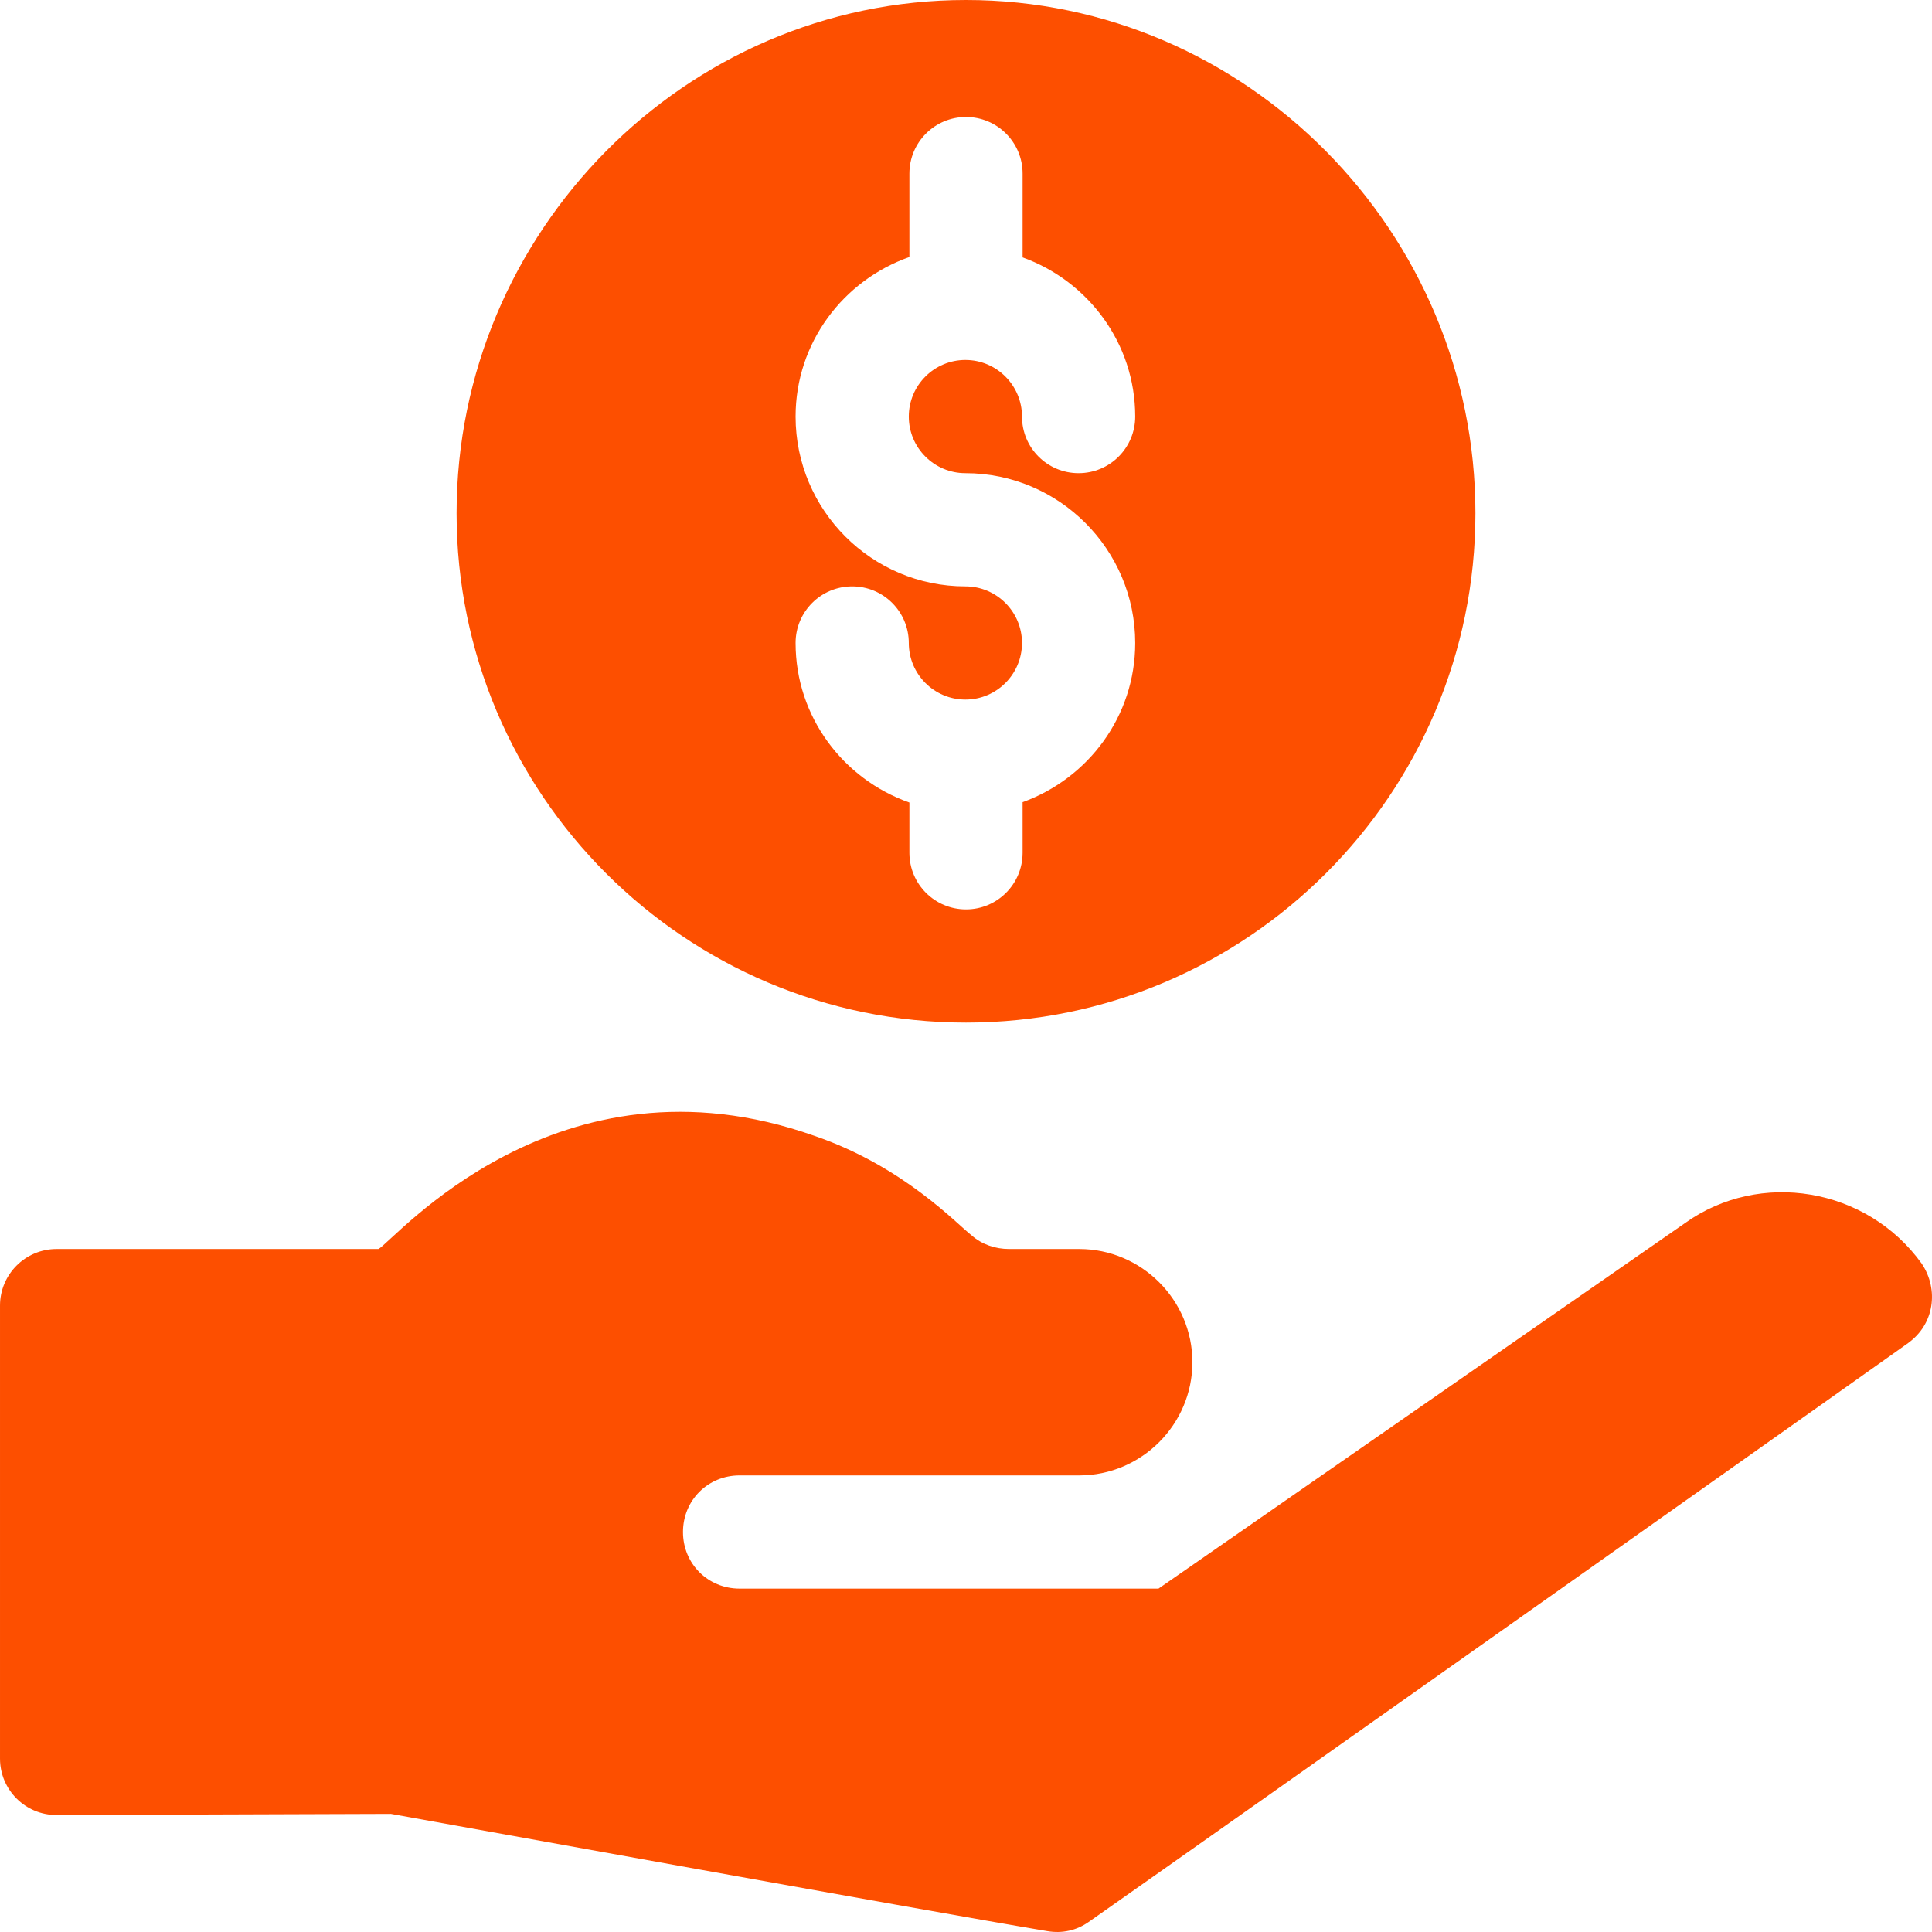 <svg height="512pt" viewBox="0 0 512 512" width="512pt" xmlns="http://www.w3.org/2000/svg" fill="#FD4F00"><path d="m391 136c0-74.441-60.559-136-135-136s-135 61.559-135 136 60.559 135 135 135 135-60.559 135-135zm-150 90v-13.32c-17.504-6.164-30.16-22.695-30.16-42.285 0-8.289 6.707-15 15-15 8.289 0 15 6.711 15 15 0 8.277 6.723 15 15 15 8.273 0 15-6.723 15-15 0-8.277-6.727-15-15-15-24.816 0-45-20.188-45-45 0-19.59 12.656-36.117 30.16-42.285v-22.109c0-8.285 6.715-15 15-15s15 6.715 15 15v22.207c17.34 6.258 29.84 22.719 29.84 42.188 0 8.293-6.711 15-15 15-8.293 0-15-6.707-15-15 0-8.277-6.727-15-15-15-8.277 0-15 6.723-15 15 0 8.277 6.723 15 15 15 24.812 0 45 20.188 45 45 0 19.469-12.5 35.93-29.84 42.188v13.418c0 8.293-6.711 15-15 15-8.293 0-15-6.711-15-15zm0 0"/><path d="m15 481 88.598-.301c2.672.445 142.961 25.91 174.023 31.086 3.875.645 7.648-.176 10.867-2.43 33.789-23.656 230.746-162.934 217.211-153.457 6.906-4.934 8.18-14.129 3.598-21-14.598-20.312-42.98-24.887-62.699-10.801-3 2.098-148.836 103.359-139.598 96.902h-111c-8.402 0-15-6.602-15-15 0-8.402 6.598-15 15-15 10.527 0 94.328 0 90 0 16.5 0 30-13.5 30-30s-13.5-30-30-30h-18.602c-3.598 0-7.199-1.203-9.898-3.602-3.68-2.777-17.953-18.289-41.703-26.398-68.121-24.082-111.379 27.84-115.496 30h-85.301c-8.285 0-15 6.715-15 15v120.051c0 8.273 6.723 14.977 15 14.949zm0 0"/></svg>